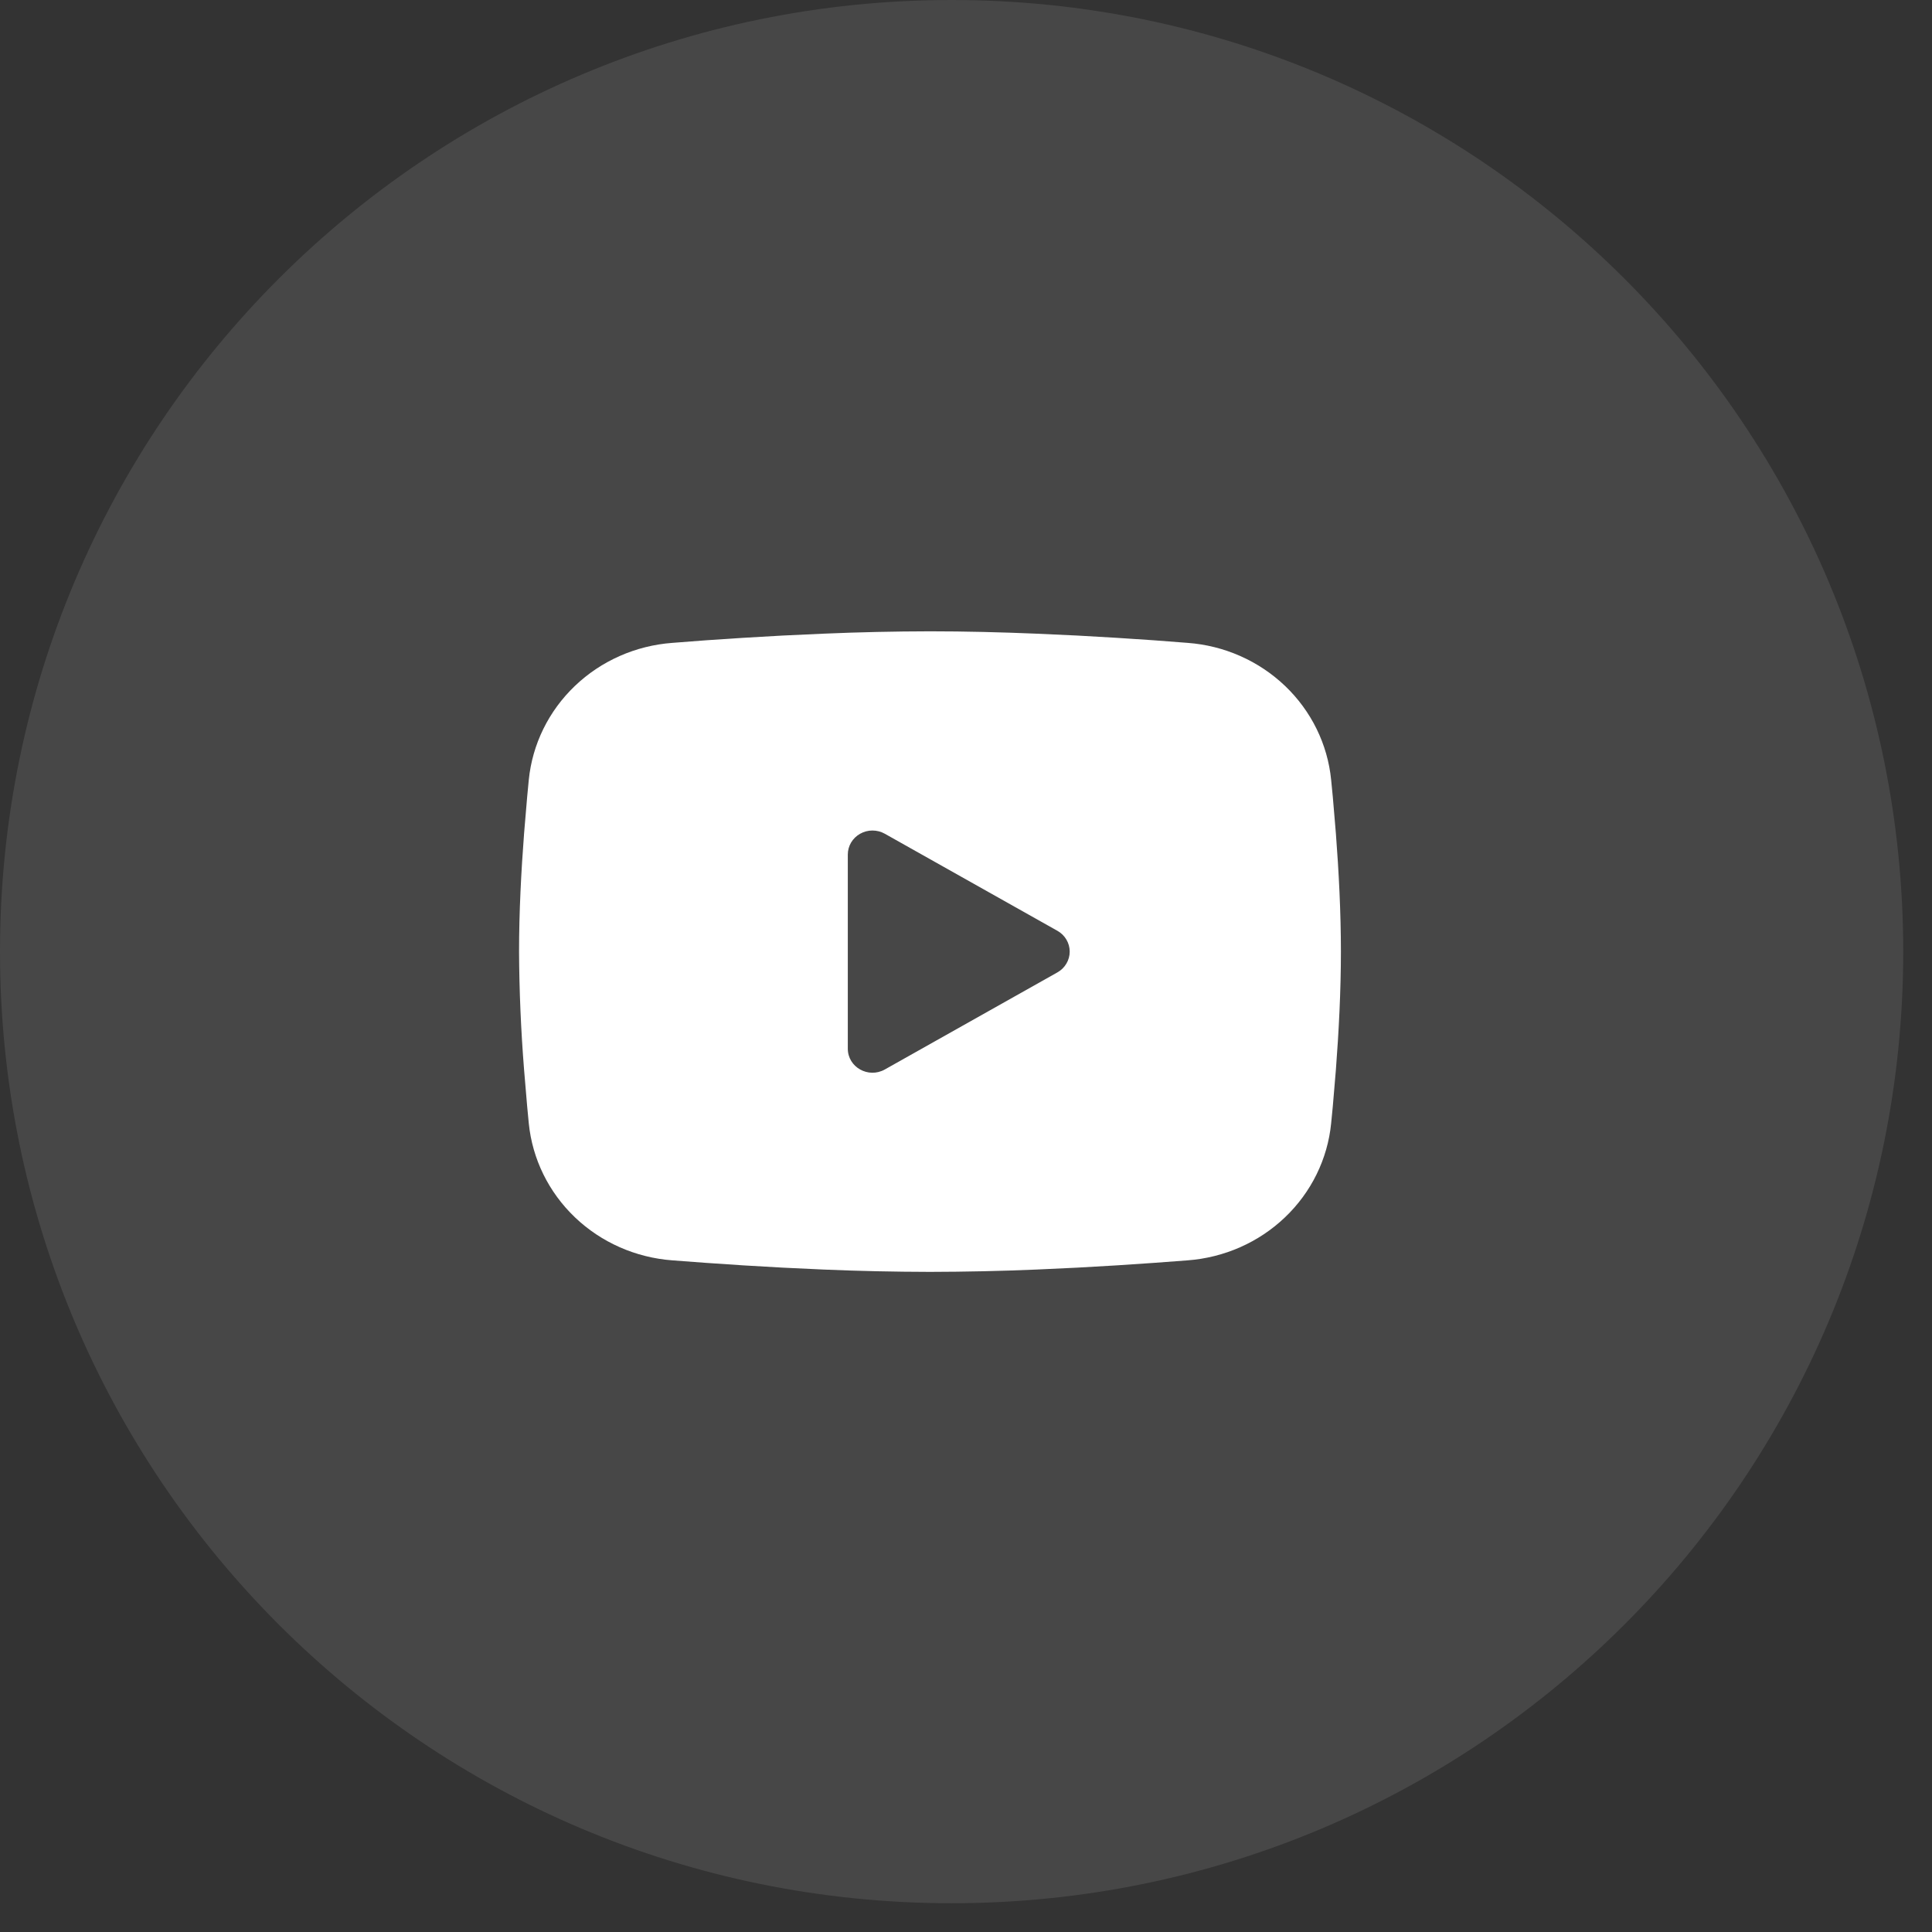 <?xml version="1.0" encoding="utf-8"?>
<svg xmlns="http://www.w3.org/2000/svg" fill="none" height="100%" overflow="visible" preserveAspectRatio="none" style="display: block;" viewBox="0 0 56 56" width="100%">
<rect x="0" y="0" width="56" height="56" fill="#333333" stroke="none"/>
<g id="Frame 1171273795">
<path d="M0 27.583C0 12.349 12.349 0 27.583 0V0C42.816 0 55.166 12.349 55.166 27.583V27.583C55.166 42.816 42.816 55.166 27.583 55.166V55.166C12.349 55.166 0 42.816 0 27.583V27.583Z" fill="white" fill-opacity="0.1"/>
<path clip-rule="evenodd" d="M26.956 18.299C27.974 18.299 29.019 18.325 30.031 18.367L31.227 18.422L32.372 18.488L33.444 18.559L34.423 18.634C35.485 18.712 36.485 19.154 37.247 19.881C38.008 20.607 38.482 21.572 38.584 22.606L38.632 23.099L38.721 24.155C38.805 25.249 38.867 26.442 38.867 27.583C38.867 28.724 38.805 29.916 38.721 31.011L38.632 32.067L38.584 32.56C38.482 33.593 38.008 34.559 37.246 35.285C36.485 36.012 35.484 36.453 34.422 36.532L33.445 36.605L32.373 36.677L31.227 36.743L30.031 36.799C29.007 36.842 27.981 36.864 26.956 36.866C25.93 36.864 24.905 36.842 23.881 36.799L22.685 36.743L21.54 36.677L20.468 36.605L19.489 36.532C18.426 36.453 17.426 36.012 16.665 35.285C15.904 34.558 15.43 33.593 15.327 32.56L15.28 32.067L15.191 31.011C15.1 29.87 15.051 28.727 15.045 27.583C15.045 26.442 15.107 25.249 15.191 24.155L15.28 23.099L15.327 22.606C15.43 21.572 15.904 20.608 16.665 19.881C17.426 19.154 18.425 18.713 19.488 18.634L20.466 18.559L21.538 18.488L22.683 18.422L23.879 18.367C24.904 18.323 25.93 18.301 26.956 18.299ZM24.574 24.769V30.397C24.574 30.933 25.169 31.267 25.646 31L30.648 28.186C30.757 28.125 30.848 28.037 30.91 27.931C30.973 27.825 31.006 27.705 31.006 27.583C31.006 27.46 30.973 27.34 30.91 27.234C30.848 27.128 30.757 27.04 30.648 26.979L25.646 24.166C25.537 24.105 25.414 24.073 25.288 24.073C25.163 24.073 25.04 24.105 24.931 24.167C24.822 24.228 24.732 24.316 24.669 24.422C24.607 24.527 24.574 24.648 24.574 24.77V24.769Z" fill="white" fill-rule="evenodd" id="Vector"/>
</g>
</svg>